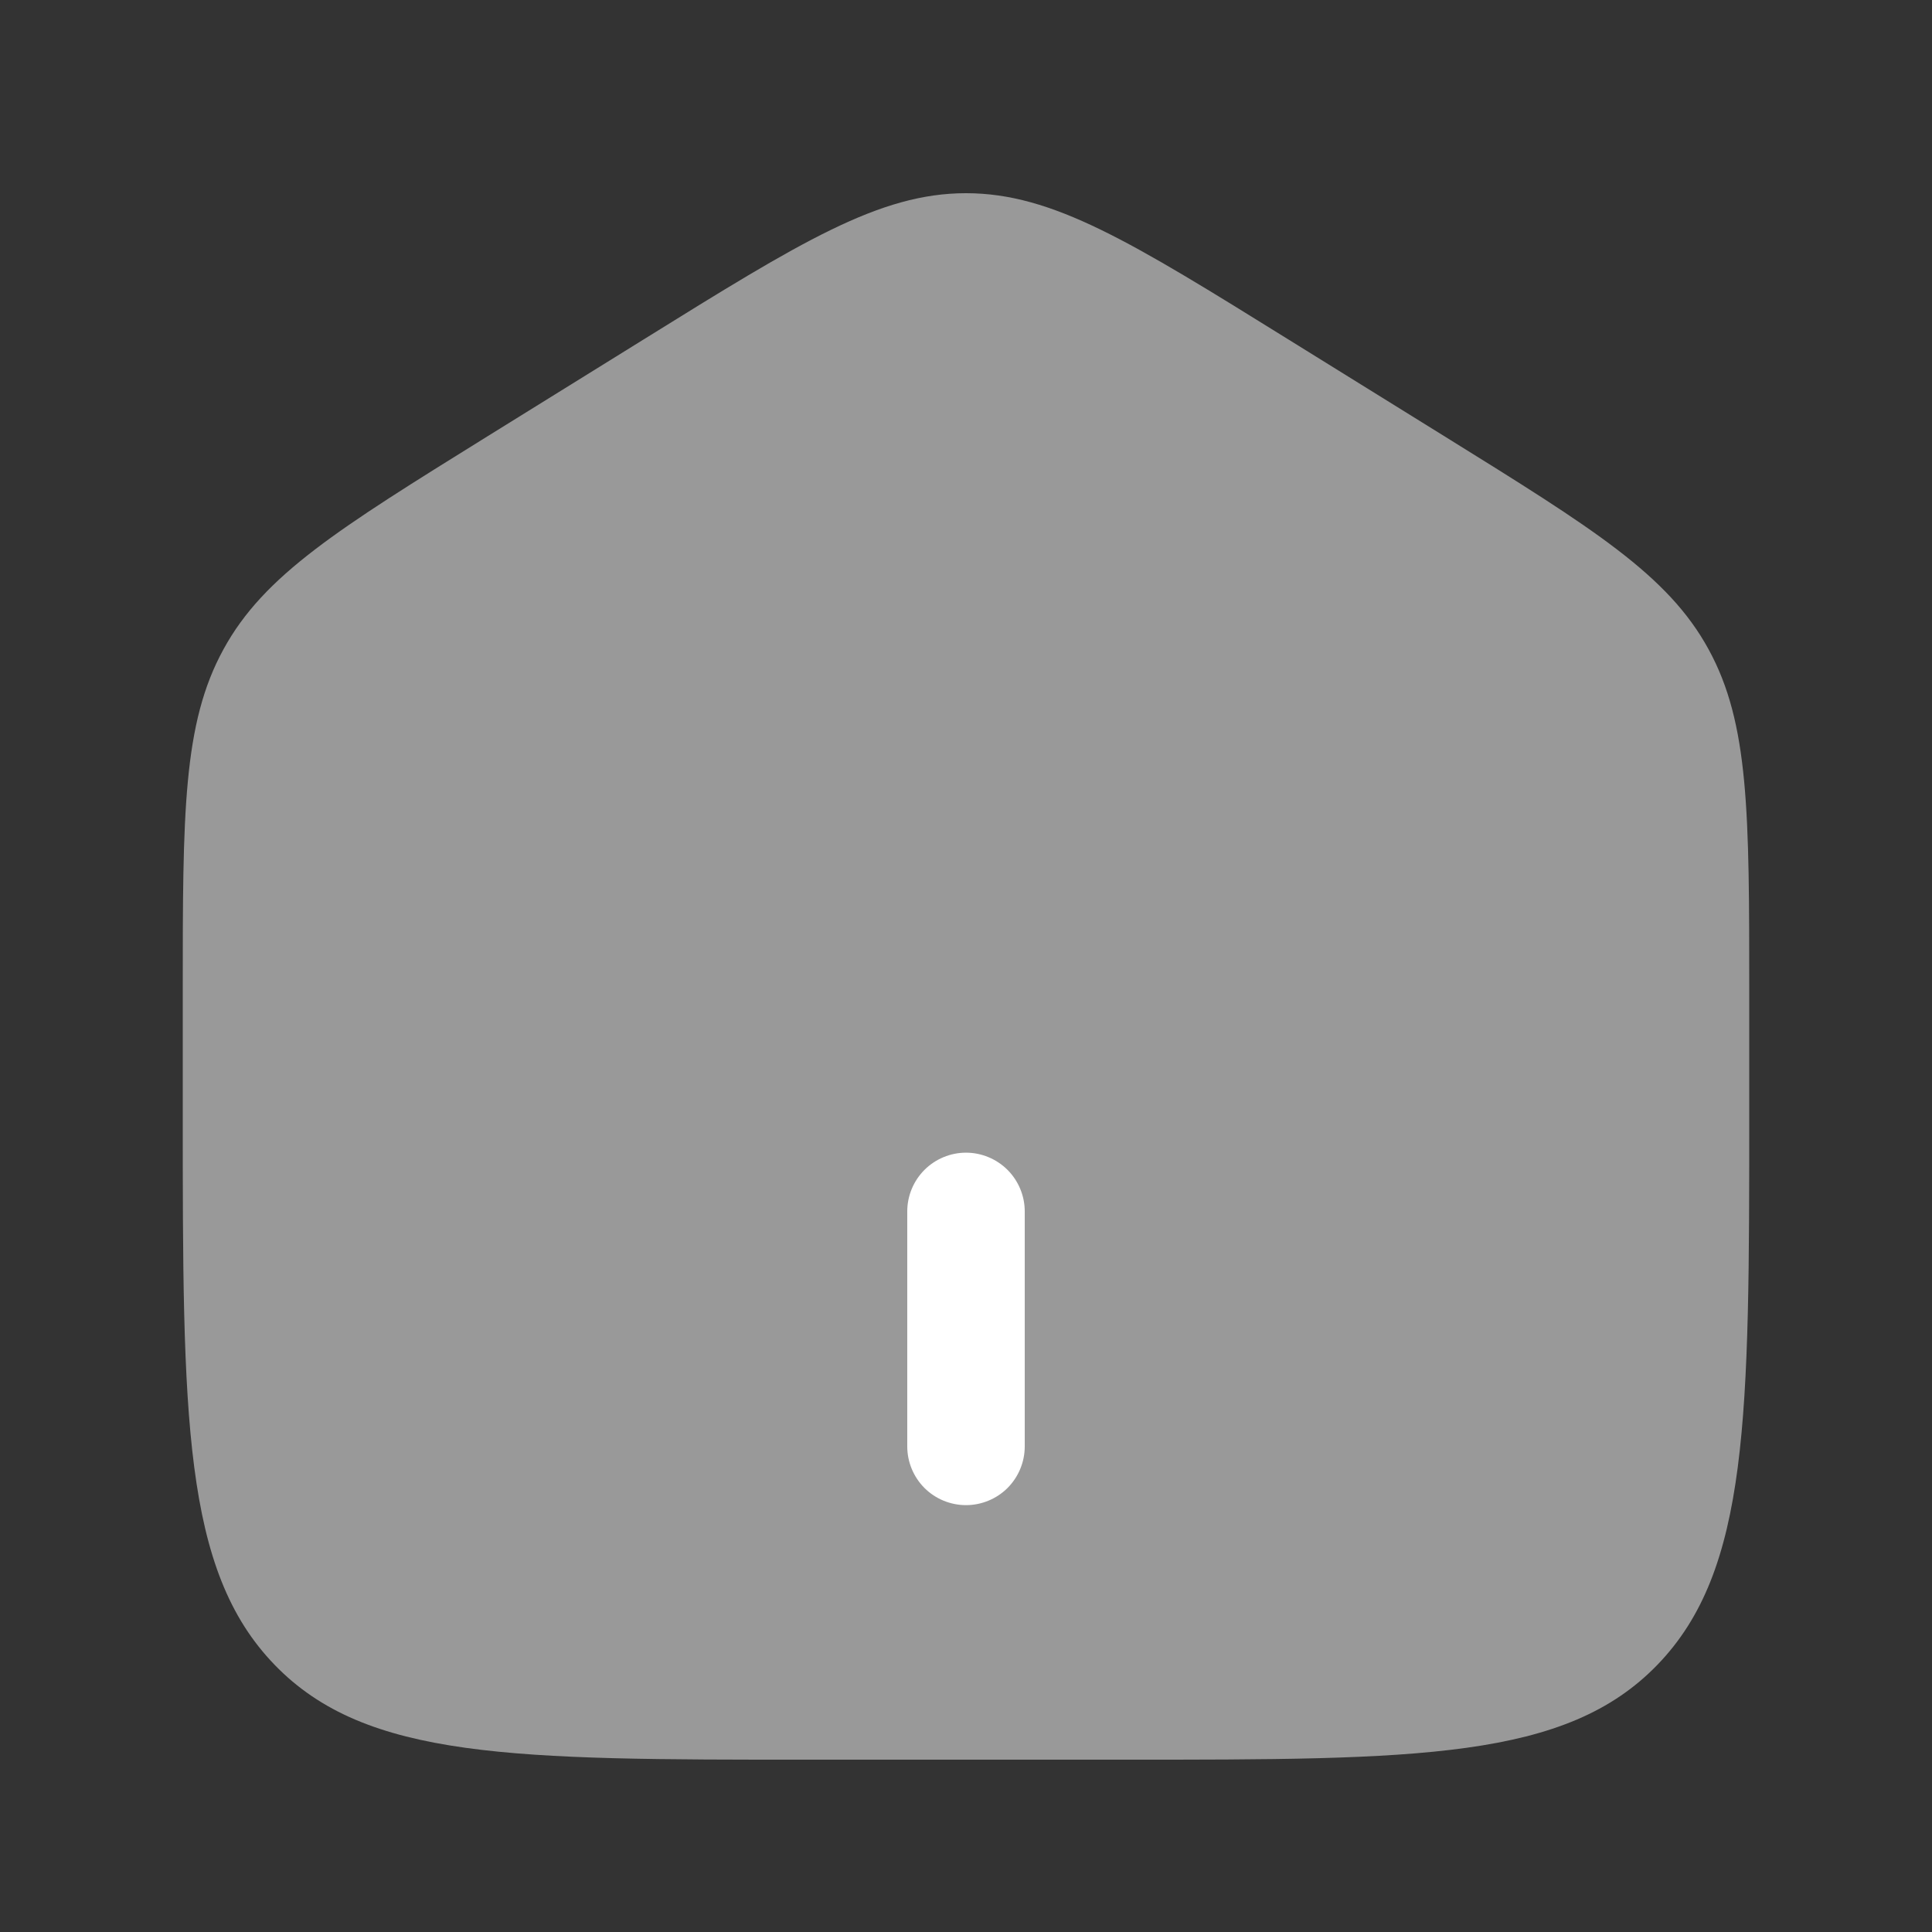 <svg width="37" height="37" viewBox="0 0 37 37" fill="none" xmlns="http://www.w3.org/2000/svg"><rect x="0" y="0" width="37" height="37" fill="#333333" stroke="none"/><path opacity="0.5" d="M3.5 19.006C3.5 15.573 3.5 13.857 4.28 12.435C5.057 11.011 6.481 10.129 9.326 8.362L12.326 6.501C15.334 4.633 16.838 3.7 18.5 3.7C20.162 3.7 21.665 4.633 24.674 6.501L27.674 8.362C30.52 10.129 31.943 11.011 32.721 12.435C33.5 13.857 33.5 15.573 33.5 19.005V21.288C33.5 27.138 33.5 30.064 31.742 31.882C29.985 33.7 27.157 33.7 21.5 33.7H15.5C9.844 33.7 7.014 33.7 5.258 31.882C3.5 30.064 3.5 27.139 3.5 21.288V19.006Z" fill="white"/><path d="M17.375 27.7C17.375 27.999 17.494 28.285 17.704 28.496C17.916 28.707 18.202 28.825 18.5 28.825C18.798 28.825 19.084 28.707 19.296 28.496C19.506 28.285 19.625 27.999 19.625 27.7V23.2C19.625 22.902 19.506 22.616 19.296 22.405C19.084 22.194 18.798 22.075 18.5 22.075C18.202 22.075 17.916 22.194 17.704 22.405C17.494 22.616 17.375 22.902 17.375 23.2V27.7Z" fill="white"/></svg>
